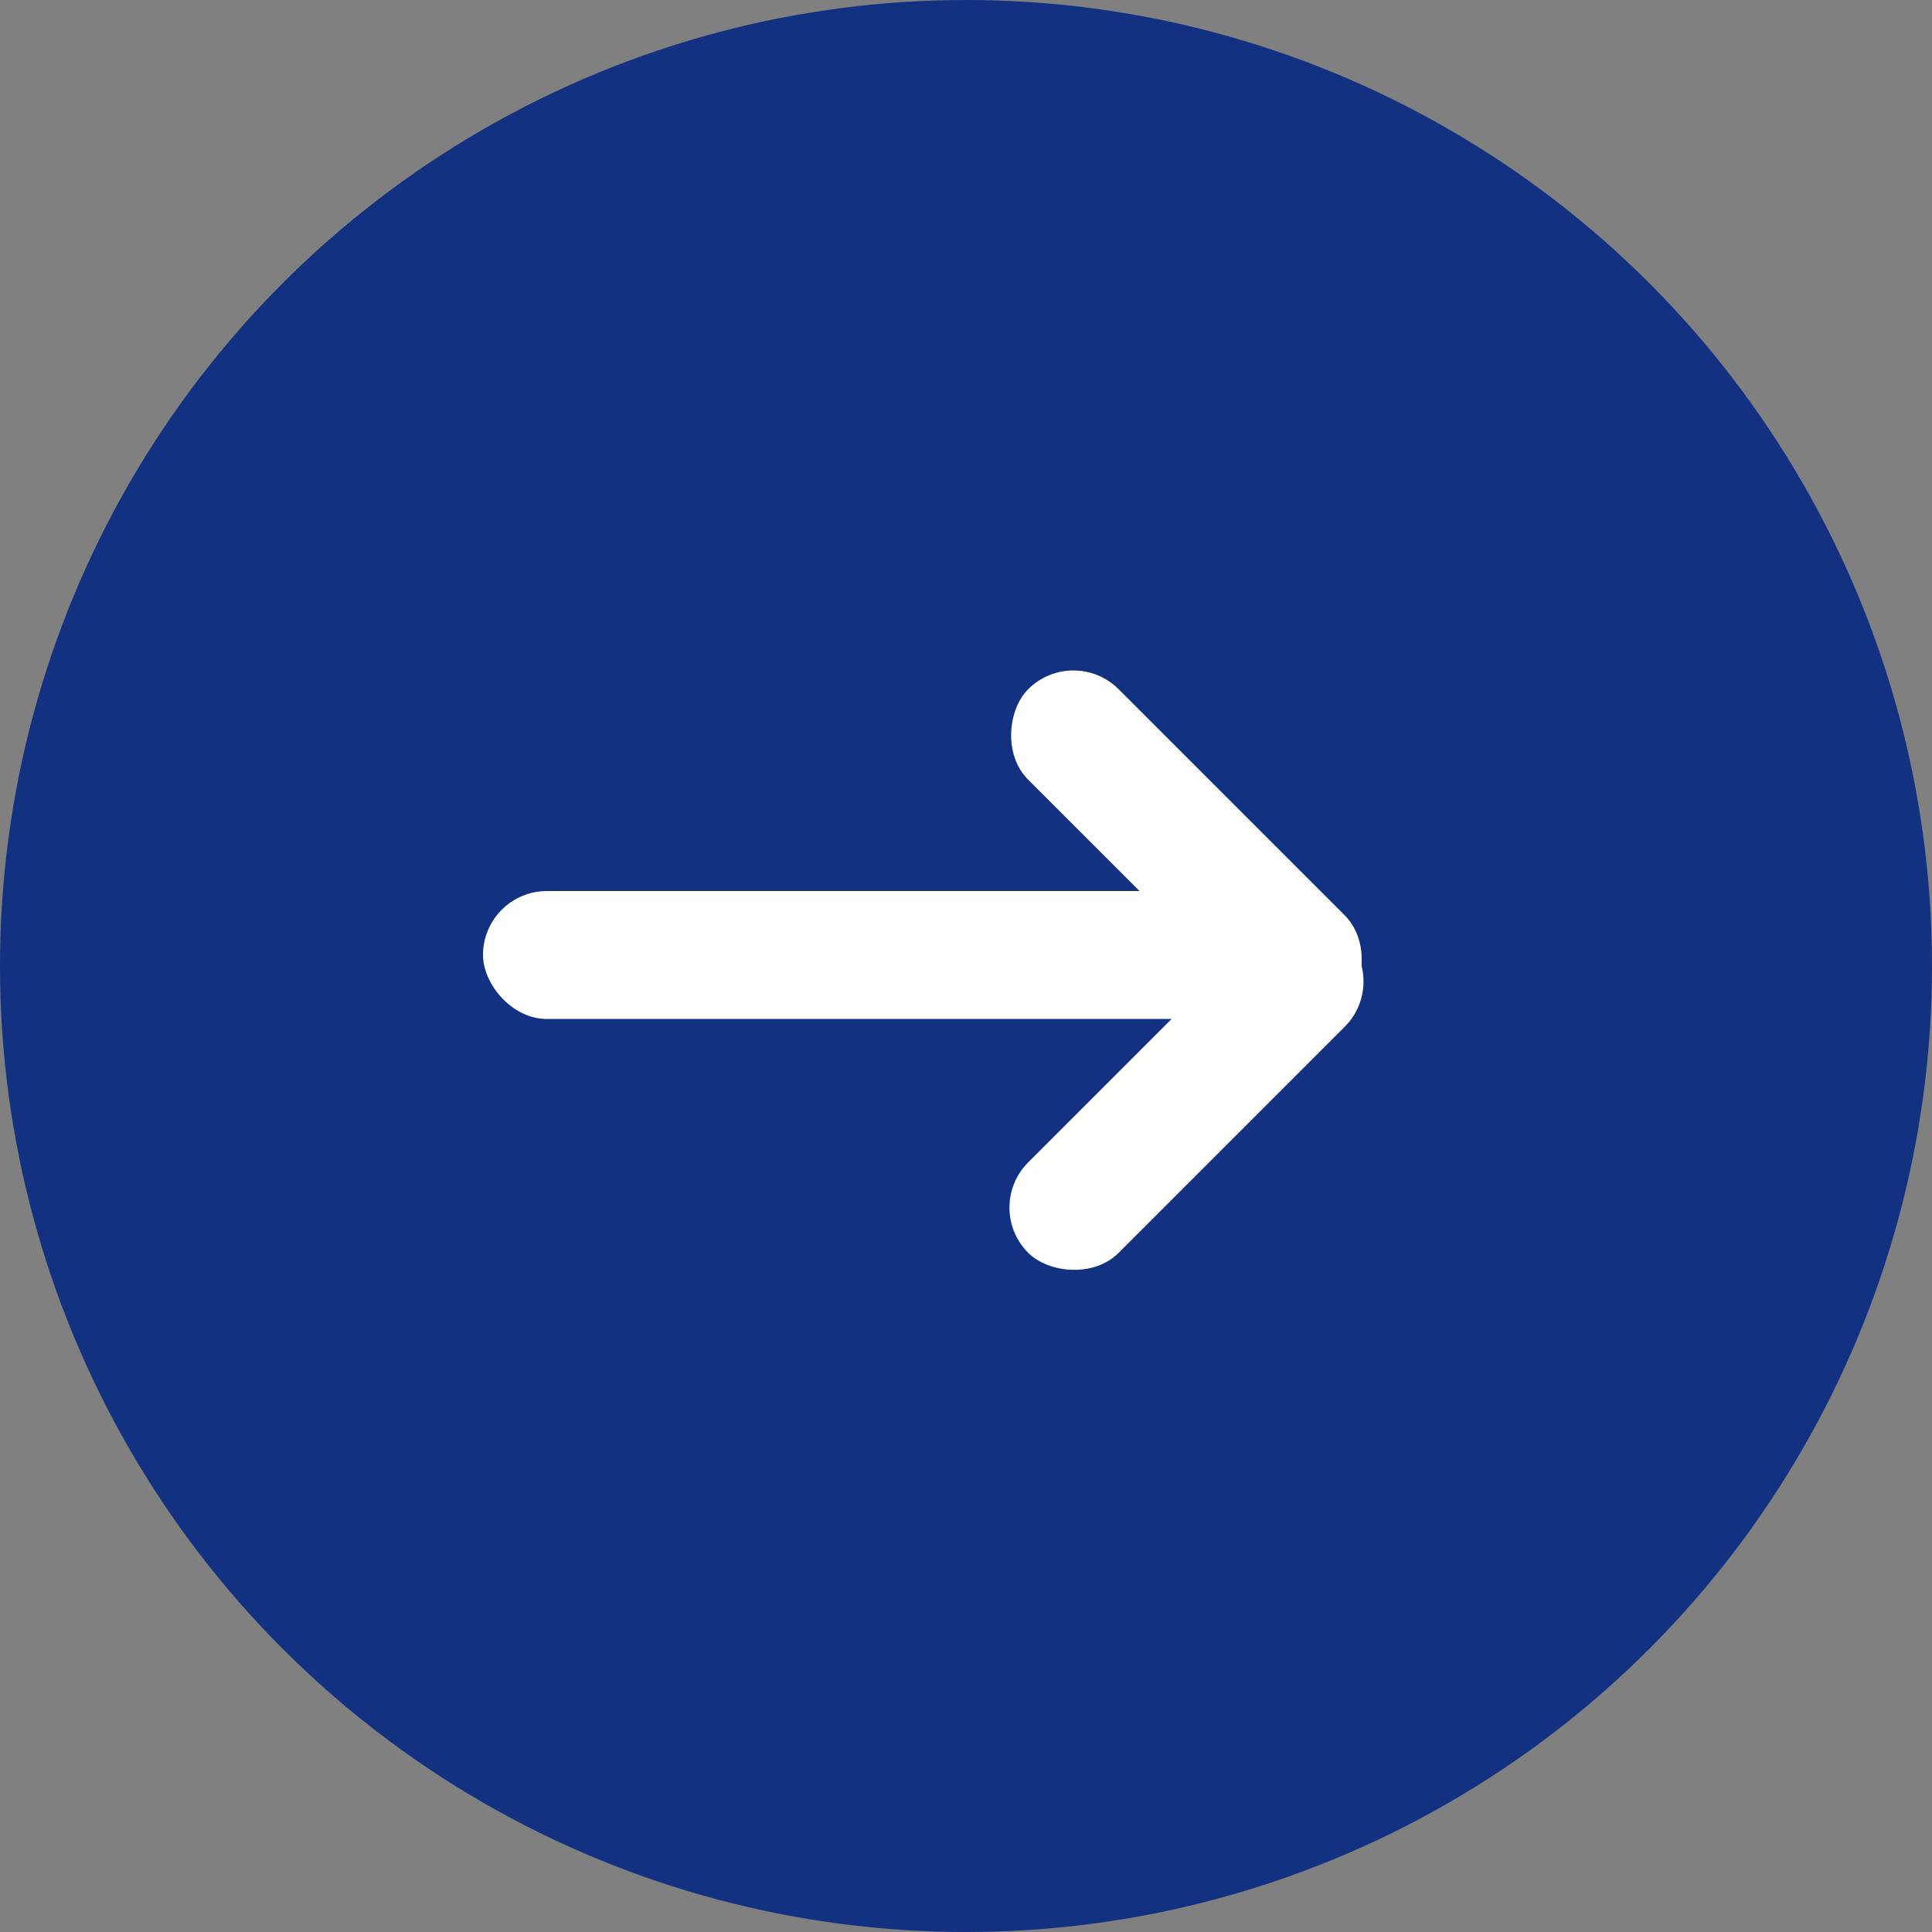 <svg xmlns="http://www.w3.org/2000/svg" width="24" height="24" viewBox="0 0 24 24">
  <rect x="0" y="0" width="24" height="24" fill="#808080" stroke="none"/>
  <g id="Group_1722" data-name="Group 1722" transform="translate(-538 -8608)">
    <circle id="Ellipse_31" data-name="Ellipse 31" cx="12" cy="12" r="12" transform="translate(538 8608)" fill="#123181"/>
    <g id="Group_1707" data-name="Group 1707" transform="translate(20076 656.728)">
      <rect id="Rectangle_1510" data-name="Rectangle 1510" width="10.724" height="1.589" rx="0.794" transform="translate(-19532 7962.341)" fill="#fff"/>
      <rect id="Rectangle_1511" data-name="Rectangle 1511" width="5.561" height="1.589" rx="0.794" transform="translate(-19524.666 7959.272) rotate(45)" fill="#fff"/>
      <rect id="Rectangle_1512" data-name="Rectangle 1512" width="5.561" height="1.589" rx="0.794" transform="translate(-19525.789 7966.273) rotate(-45)" fill="#fff"/>
    </g>
  </g>
</svg>
